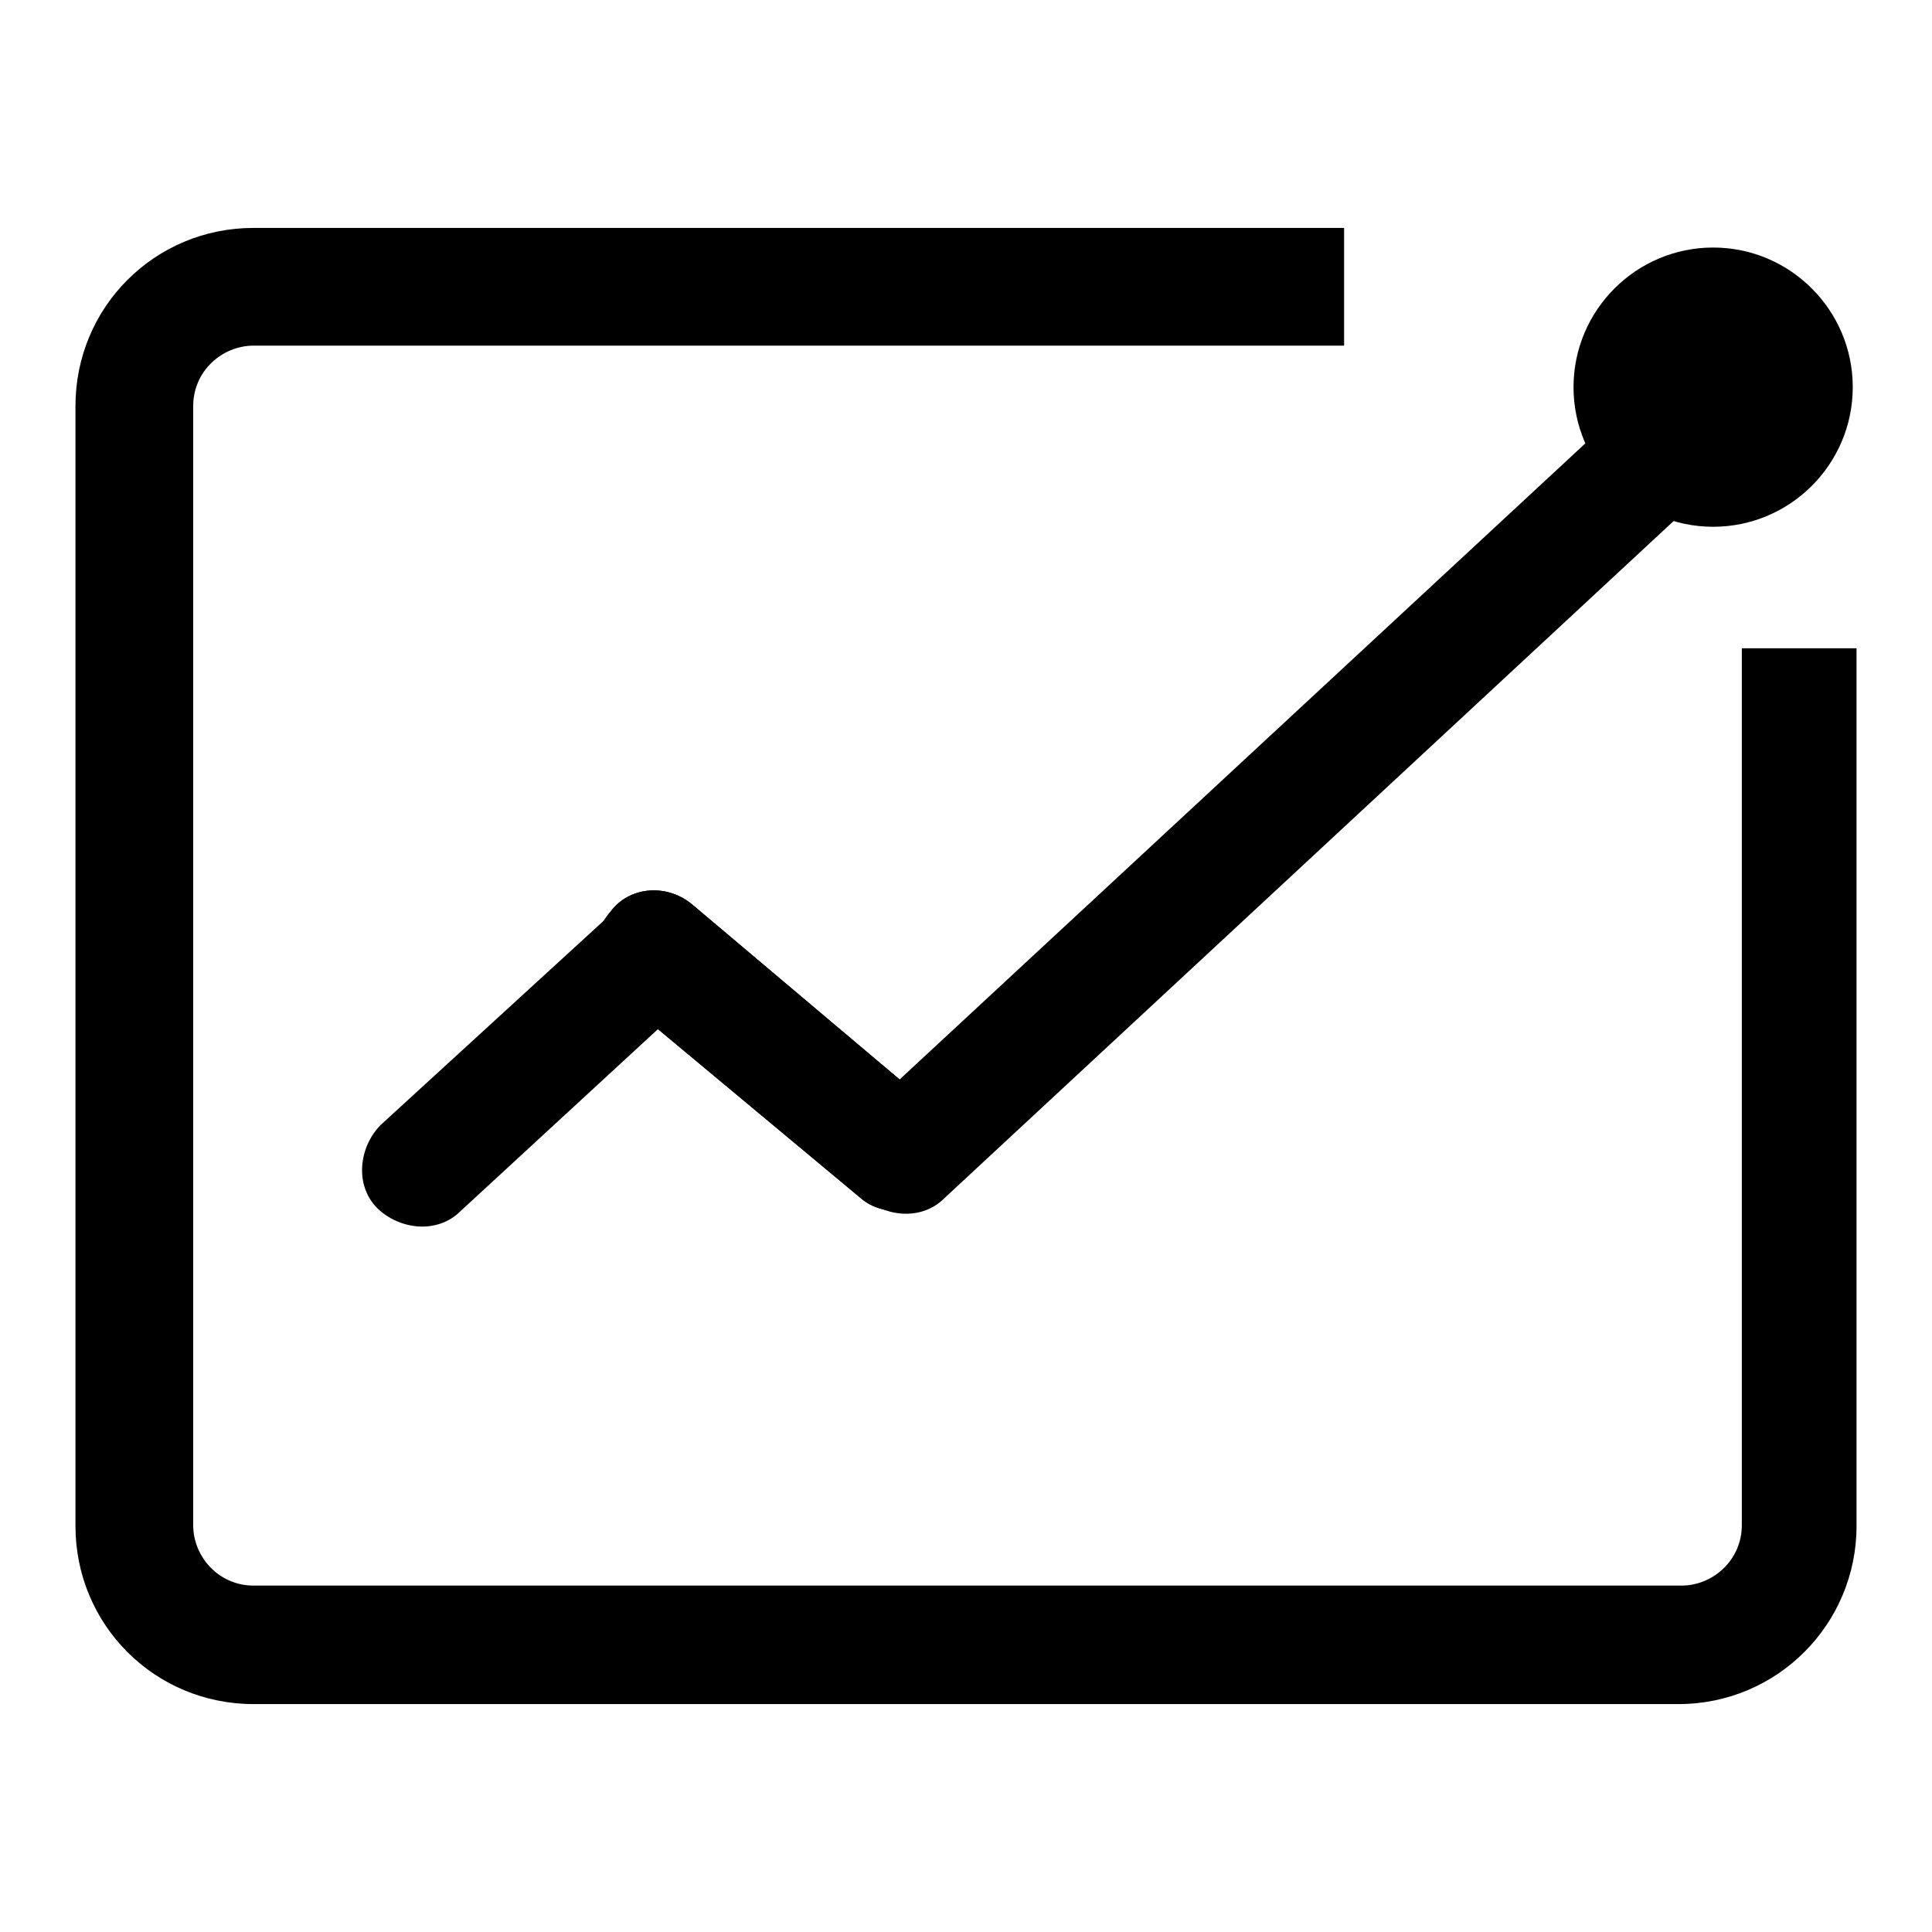 <?xml version="1.0" encoding="utf-8"?>
<!-- Svg Vector Icons : http://www.onlinewebfonts.com/icon -->
<!DOCTYPE svg PUBLIC "-//W3C//DTD SVG 1.1//EN" "http://www.w3.org/Graphics/SVG/1.1/DTD/svg11.dtd">
<svg version="1.1" xmlns="http://www.w3.org/2000/svg" xmlns:xlink="http://www.w3.org/1999/xlink" x="0px" y="0px" viewBox="0 0 256 256" enable-background="new 0 0 256 256" xml:space="preserve">
<g><g><path fill="#000000" d="M222.4,225.8H33.6c-13.1,0-23.6-10.5-23.6-23.6V53.8c0-13.1,10.5-23.6,23.6-23.6h144.5v15.6H33.6c-4.2,0-8,3.4-8,8v148.3c0,4.2,3.4,8,8,8h189.2c4.2,0,8-3.4,8-8V85.9H246v116.3C246,215.2,235.5,225.8,222.4,225.8z"/><path fill="#000000" d="M208.5,51.3c0,10.2,8.3,18.5,18.5,18.5c10.2,0,18.5-8.3,18.5-18.5c0-10.2-8.3-18.5-18.5-18.5C216.8,32.8,208.5,41.1,208.5,51.3z"/><path fill="#000000" d="M91.7,132.2L61,160.5c-3,3-8,2.5-11-0.4l0,0c-3-3-2.5-8,0.4-11l30.8-28.2c2.9-2.9,8-2.5,10.9,0.4l0,0C95.1,124.2,94.7,129.3,91.7,132.2z"/><path fill="#000000" d="M114.1,158.8l-32.4-27c-3.4-2.5-3.8-7.6-0.8-11l0,0c2.5-3.4,7.6-3.8,11-0.8l32,27c3.4,2.5,3.8,7.6,0.8,11l0,0C122.1,160.9,117,161.3,114.1,158.8z"/><path fill="#000000" d="M114.1,158.8l-32.4-27c-3.4-2.5-3.8-7.6-0.8-11l0,0c2.5-3.4,7.6-3.8,11-0.8l32,27c3.4,2.5,3.8,7.6,0.8,11l0,0C122.1,160.9,117,161.3,114.1,158.8z"/><path fill="#000000" d="M224.5,66.5l-99.4,92.3c-3,3-8,2.5-11-0.4l0,0c-2.9-3-2.9-8,0.4-11L214,55.1c3-3,8-2.5,11,0.4l0,0C227.9,58.9,227.4,63.5,224.5,66.5z"/></g></g>
</svg>